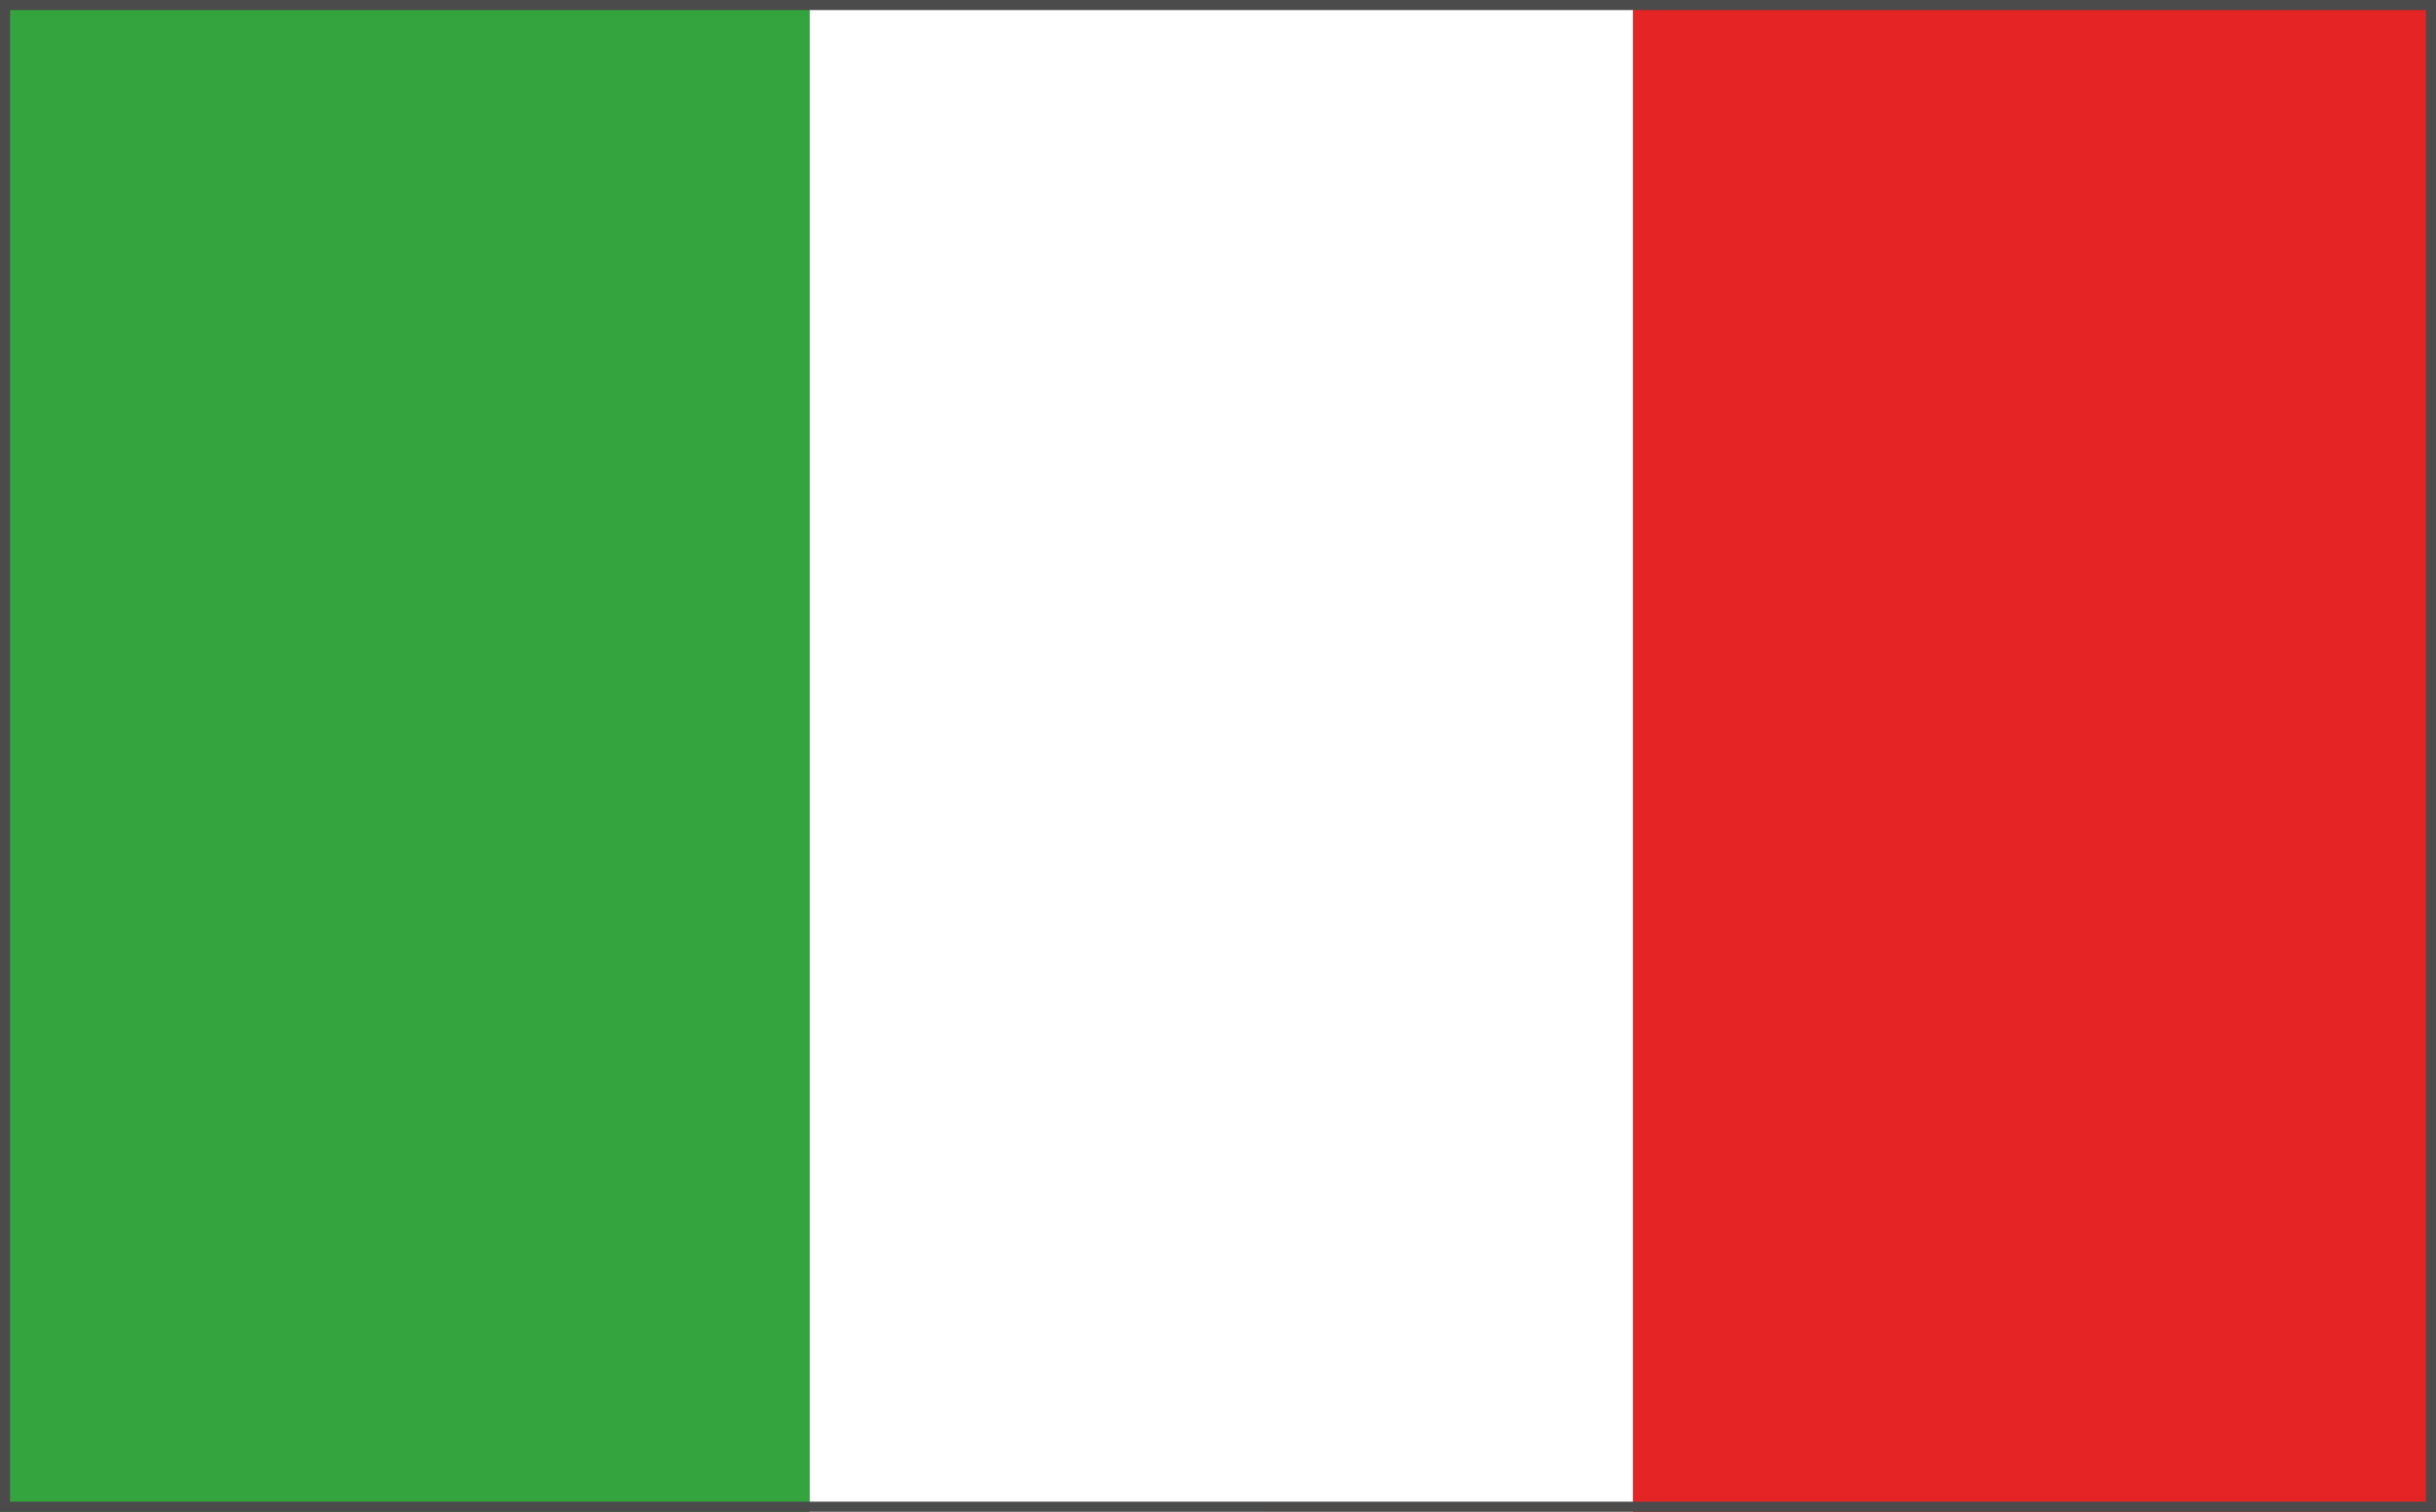 <svg id="Ebene_1" data-name="Ebene 1" xmlns="http://www.w3.org/2000/svg" xmlns:xlink="http://www.w3.org/1999/xlink" viewBox="0 0 29 18"><rect x="0" y="0" width="29" height="18" fill="#333333" stroke="none"/><defs><style>.cls-1{fill:none;}.cls-2{clip-path:url(#clip-path);}.cls-3{fill:#fff;}.cls-4{clip-path:url(#clip-path-2);}.cls-5{fill:#34a53e;}.cls-6{fill:#e52525;}.cls-7{fill:#4b4b4b;}</style><clipPath id="clip-path"><rect class="cls-1" width="29" height="18"/></clipPath><clipPath id="clip-path-2"><rect class="cls-1" y="-0.09" width="29" height="18.18"/></clipPath></defs><g class="cls-2"><rect class="cls-3" x="9.63" y="-0.52" width="9.82" height="19.07"/><g id="Vektor-Smartobjekt"><g class="cls-4"><rect class="cls-5" y="-0.09" width="29" height="18.18"/><rect class="cls-6" x="15.06" y="-0.09" width="13.94" height="18.18"/><rect class="cls-3" x="9.64" y="-0.06" width="9.8" height="18.08"/></g></g><path class="cls-7" d="M28.88.12V17.88H.12V.12H28.88M29,0H0V18H29V0Z"/></g></svg>